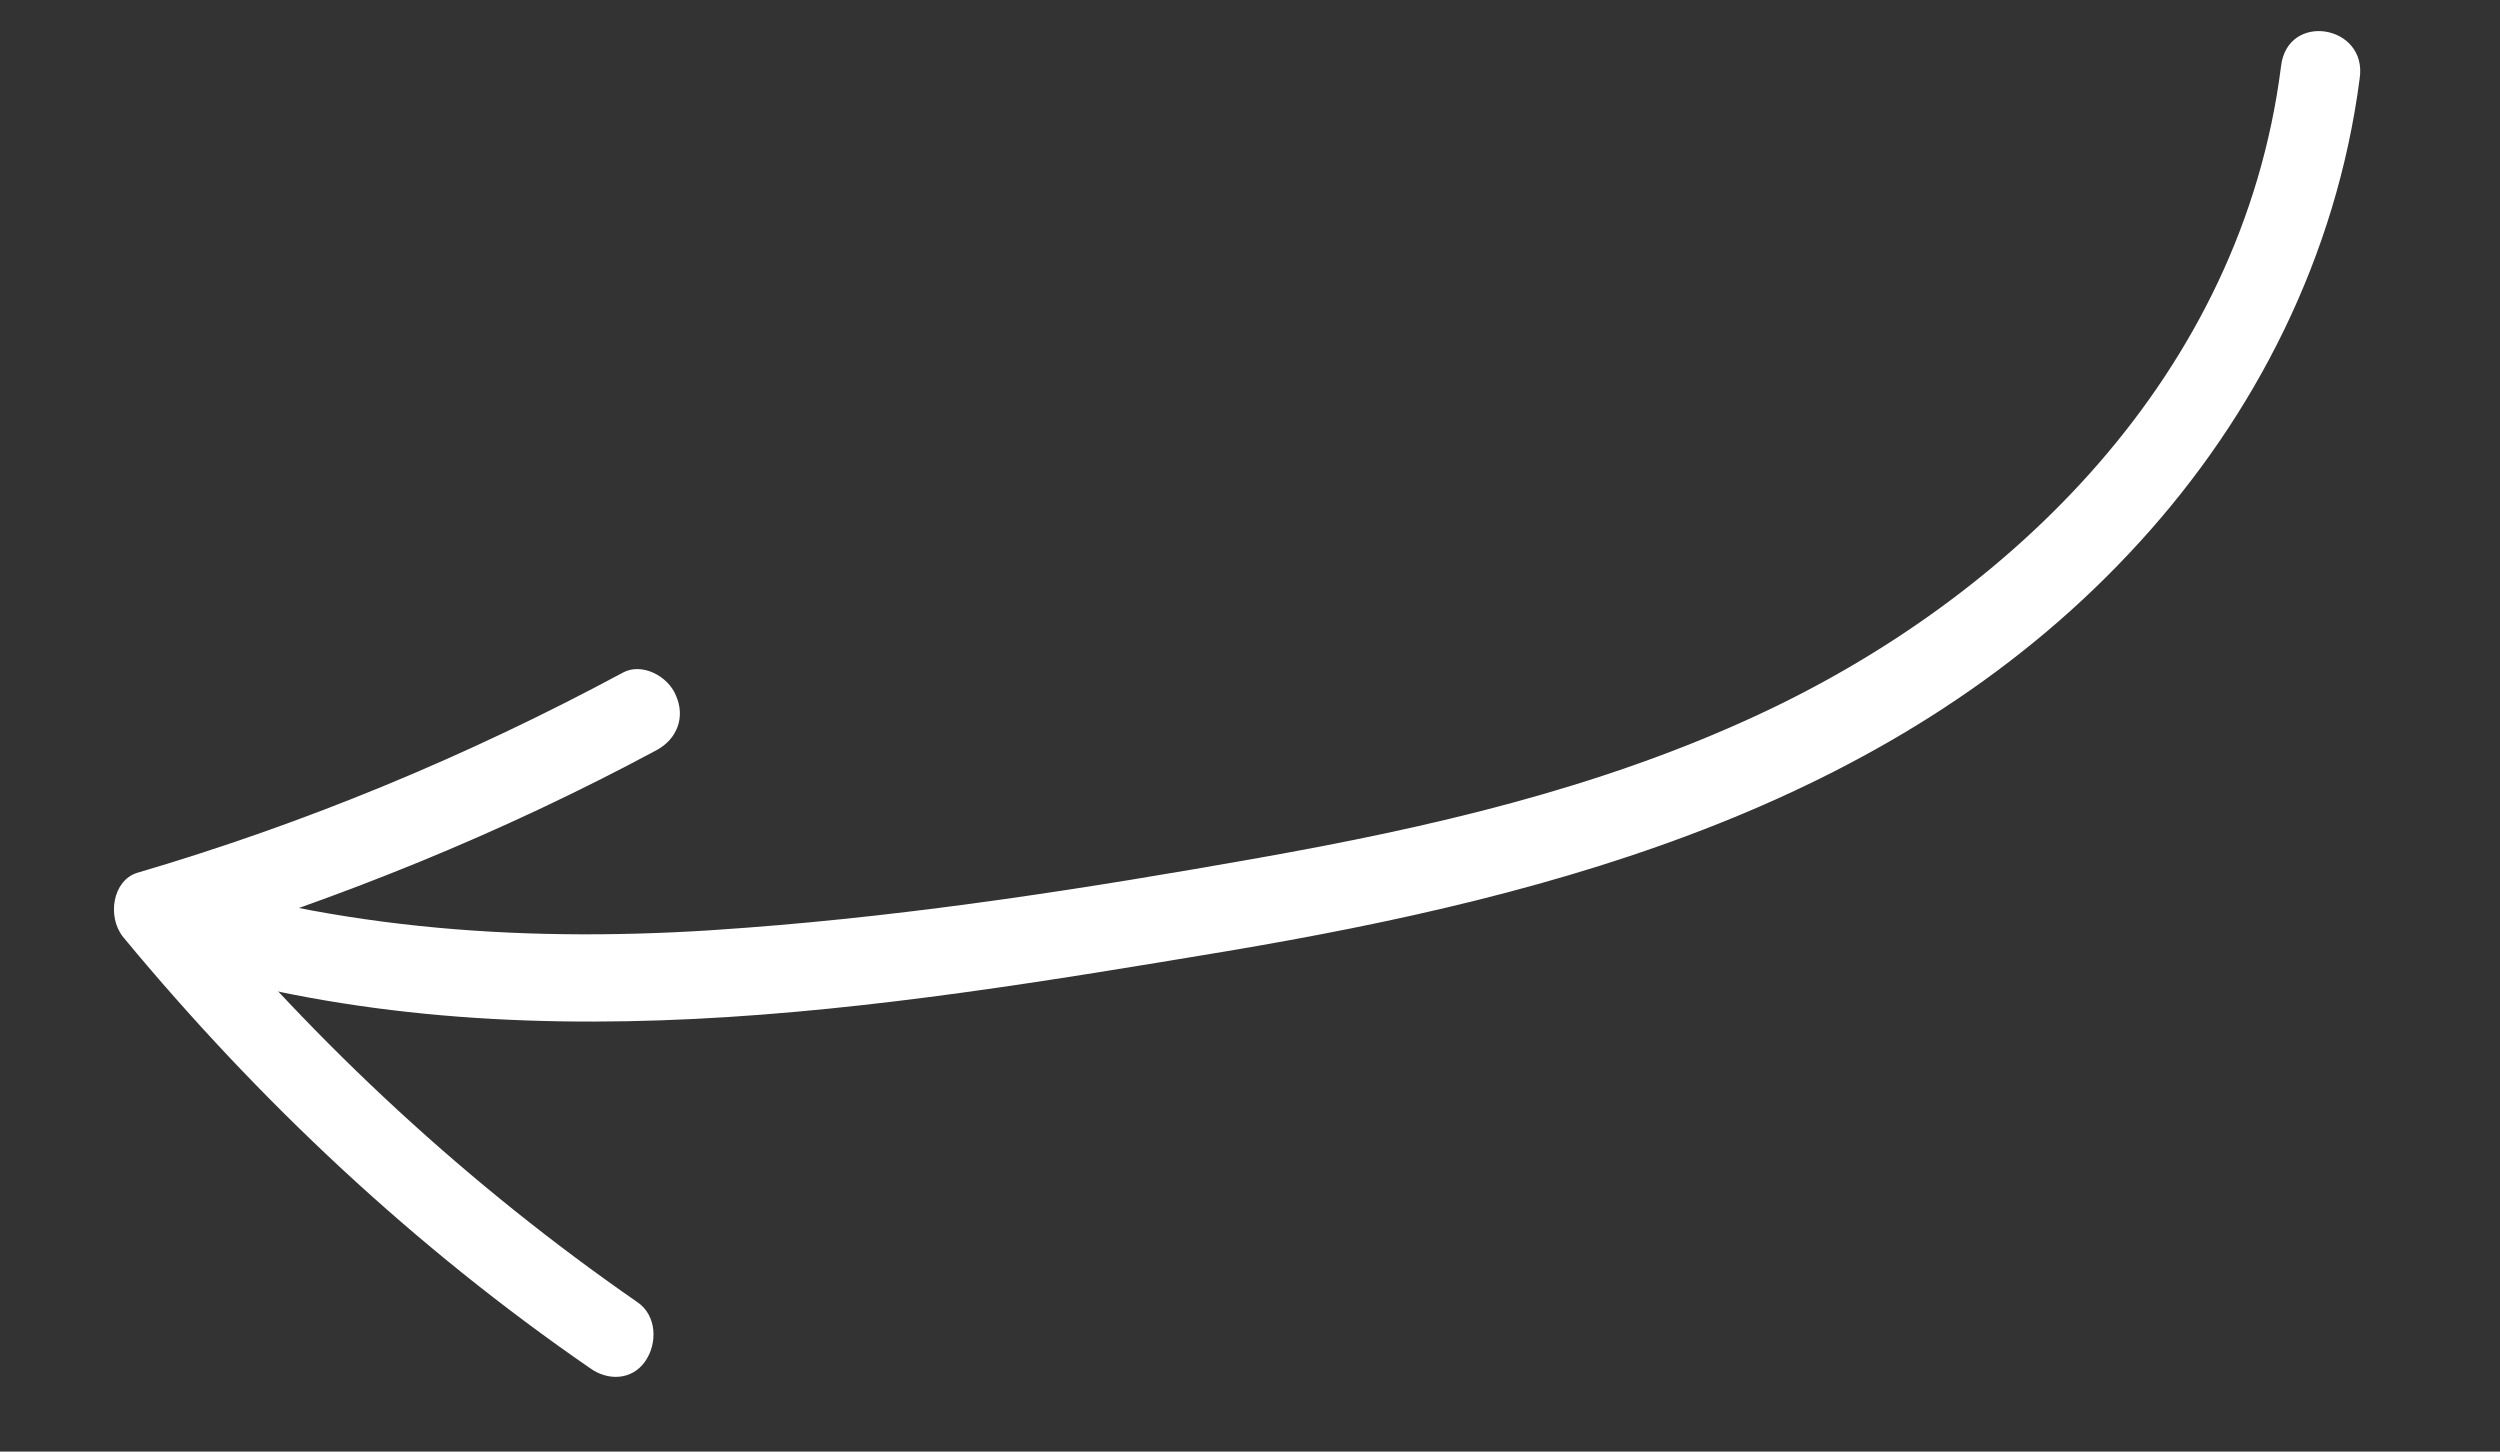 <?xml version="1.0" encoding="UTF-8"?> <svg xmlns="http://www.w3.org/2000/svg" width="62" height="36" viewBox="0 0 62 36" fill="none"><rect x="0" y="0" width="62" height="36" fill="#333333" stroke="none"/><path d="M56.569 1.649C55.599 9.303 49.847 14.85 43.526 17.761C39.629 19.562 35.44 20.526 31.218 21.276C26.997 22.025 22.762 22.689 18.474 23.01C13.709 23.387 8.851 23.164 4.166 21.7C3.655 21.541 3.131 22.081 3.044 22.571C2.977 23.189 3.414 23.661 3.925 23.82C12.657 26.56 21.824 25.021 30.4 23.594C38.697 22.199 47.181 19.91 53.074 13.431C55.917 10.312 57.945 6.372 58.52 1.946C58.72 0.615 56.722 0.279 56.569 1.649Z" fill="white"></path><path d="M15.799 32.288C11.651 29.413 7.888 25.949 4.599 21.972C4.482 22.487 4.364 23.002 4.254 23.559C8.423 22.291 12.455 20.662 16.299 18.595C16.774 18.332 17.009 17.803 16.762 17.246C16.567 16.766 15.917 16.421 15.442 16.684C11.598 18.752 7.572 20.421 3.396 21.648C2.791 21.842 2.654 22.736 3.051 23.235C6.437 27.327 10.305 30.946 14.628 33.927C15.076 34.253 15.668 34.228 15.993 33.772C16.319 33.317 16.287 32.61 15.799 32.288Z" fill="white"></path></svg> 